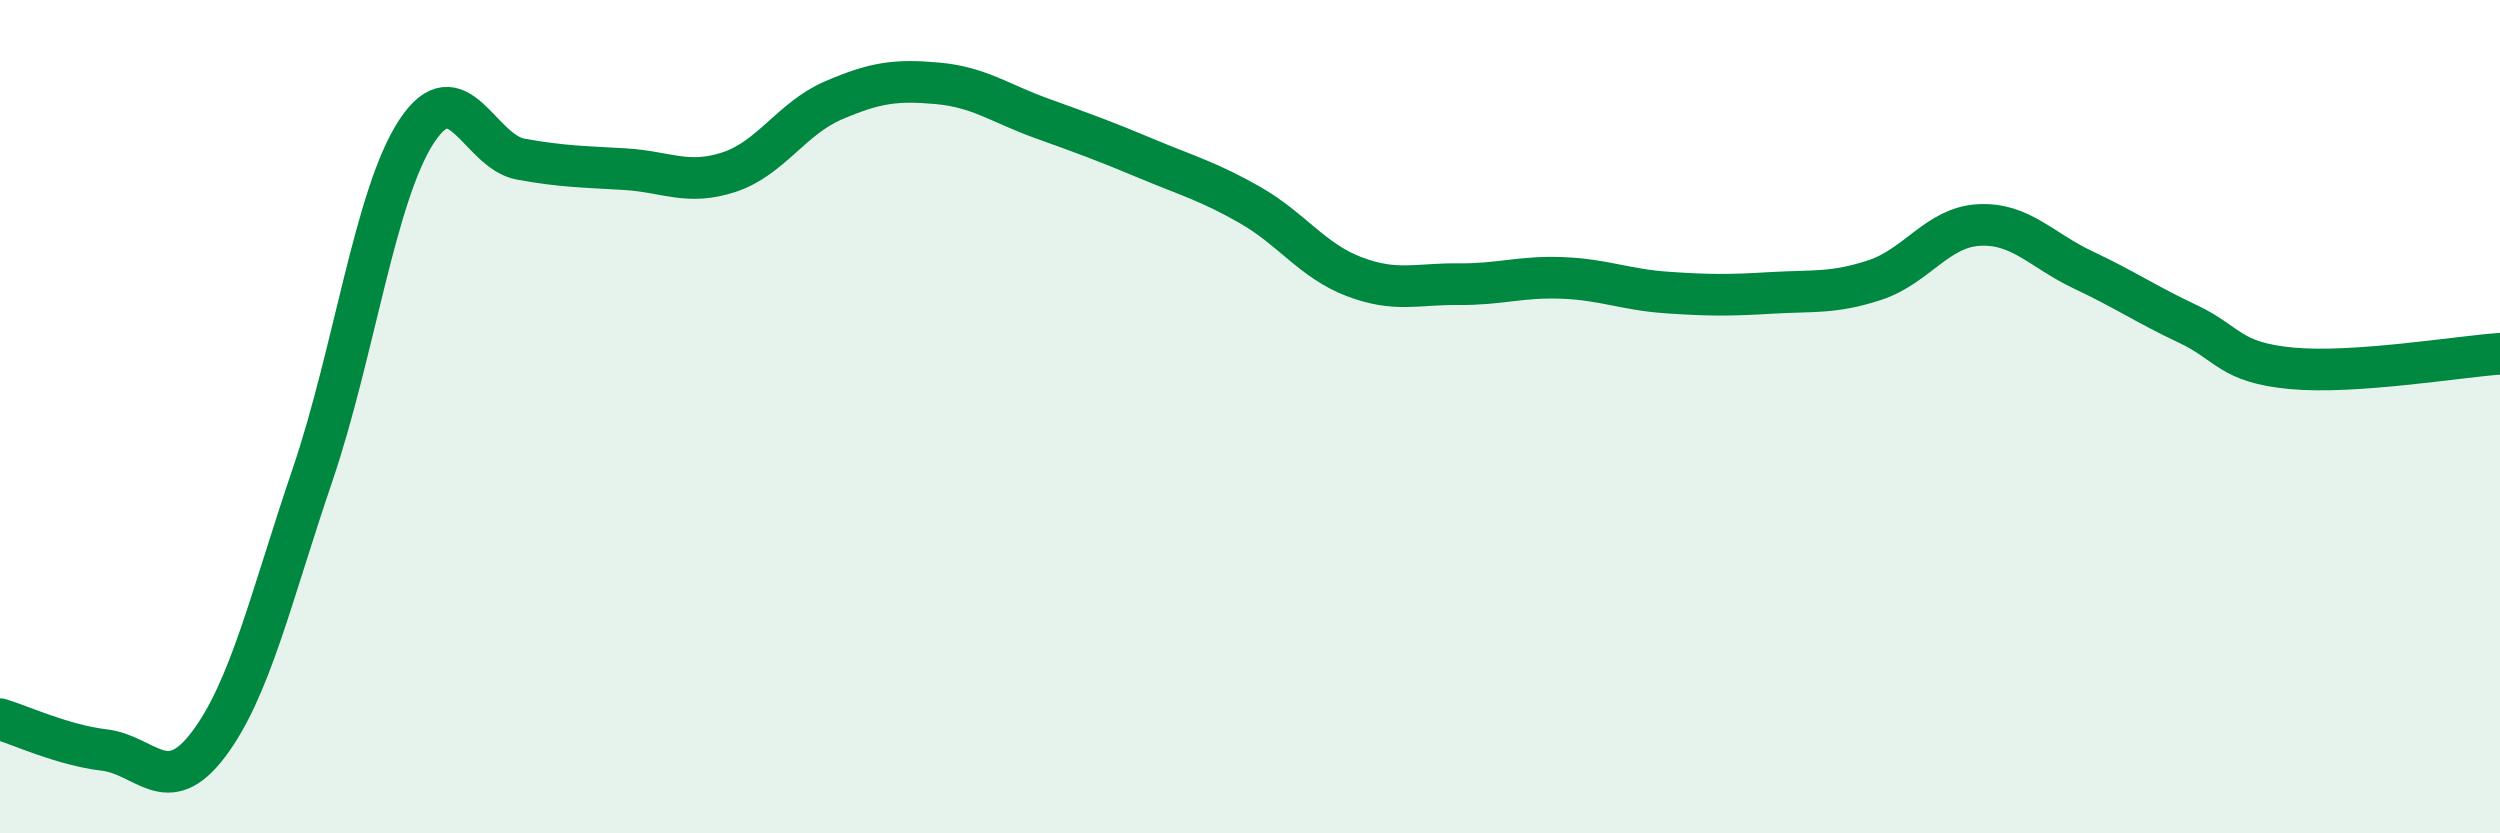 
    <svg width="60" height="20" viewBox="0 0 60 20" xmlns="http://www.w3.org/2000/svg">
      <path
        d="M 0,17.26 C 0.5,17.41 1.5,17.88 2.5,18 C 3.5,18.12 4,19.19 5,17.87 C 6,16.55 6.5,14.34 7.5,11.4 C 8.5,8.46 9,4.67 10,3.15 C 11,1.63 11.5,3.64 12.5,3.82 C 13.5,4 14,4 15,4.06 C 16,4.12 16.5,4.46 17.5,4.13 C 18.5,3.8 19,2.84 20,2.41 C 21,1.98 21.5,1.91 22.5,2 C 23.5,2.09 24,2.48 25,2.84 C 26,3.2 26.5,3.38 27.5,3.8 C 28.5,4.22 29,4.35 30,4.92 C 31,5.49 31.5,6.26 32.5,6.64 C 33.5,7.02 34,6.81 35,6.82 C 36,6.83 36.5,6.63 37.5,6.67 C 38.5,6.71 39,6.95 40,7.02 C 41,7.09 41.5,7.09 42.5,7.03 C 43.5,6.97 44,7.05 45,6.72 C 46,6.39 46.5,5.45 47.5,5.4 C 48.5,5.35 49,6.01 50,6.48 C 51,6.95 51.5,7.3 52.5,7.77 C 53.5,8.24 53.5,8.7 55,8.84 C 56.5,8.98 59,8.56 60,8.49L60 20L0 20Z"
        fill="#008740"
        opacity="0.1"
        stroke-linecap="round"
        stroke-linejoin="round"
      />
      <path
        d="M 0,17.26 C 0.5,17.41 1.5,17.88 2.5,18 C 3.5,18.12 4,19.19 5,17.87 C 6,16.55 6.5,14.34 7.5,11.4 C 8.5,8.46 9,4.67 10,3.15 C 11,1.63 11.5,3.64 12.5,3.82 C 13.5,4 14,4 15,4.06 C 16,4.12 16.5,4.46 17.5,4.13 C 18.5,3.8 19,2.84 20,2.41 C 21,1.98 21.5,1.91 22.5,2 C 23.5,2.09 24,2.48 25,2.84 C 26,3.2 26.5,3.38 27.5,3.8 C 28.5,4.22 29,4.35 30,4.92 C 31,5.49 31.5,6.26 32.5,6.64 C 33.5,7.02 34,6.81 35,6.82 C 36,6.83 36.5,6.63 37.5,6.67 C 38.5,6.71 39,6.95 40,7.02 C 41,7.09 41.5,7.09 42.5,7.03 C 43.5,6.97 44,7.05 45,6.72 C 46,6.39 46.5,5.45 47.5,5.4 C 48.5,5.35 49,6.01 50,6.48 C 51,6.95 51.5,7.3 52.5,7.77 C 53.5,8.24 53.5,8.7 55,8.84 C 56.5,8.98 59,8.56 60,8.49"
        stroke="#008740"
        stroke-width="1"
        fill="none"
        stroke-linecap="round"
        stroke-linejoin="round"
      />
    </svg>
  